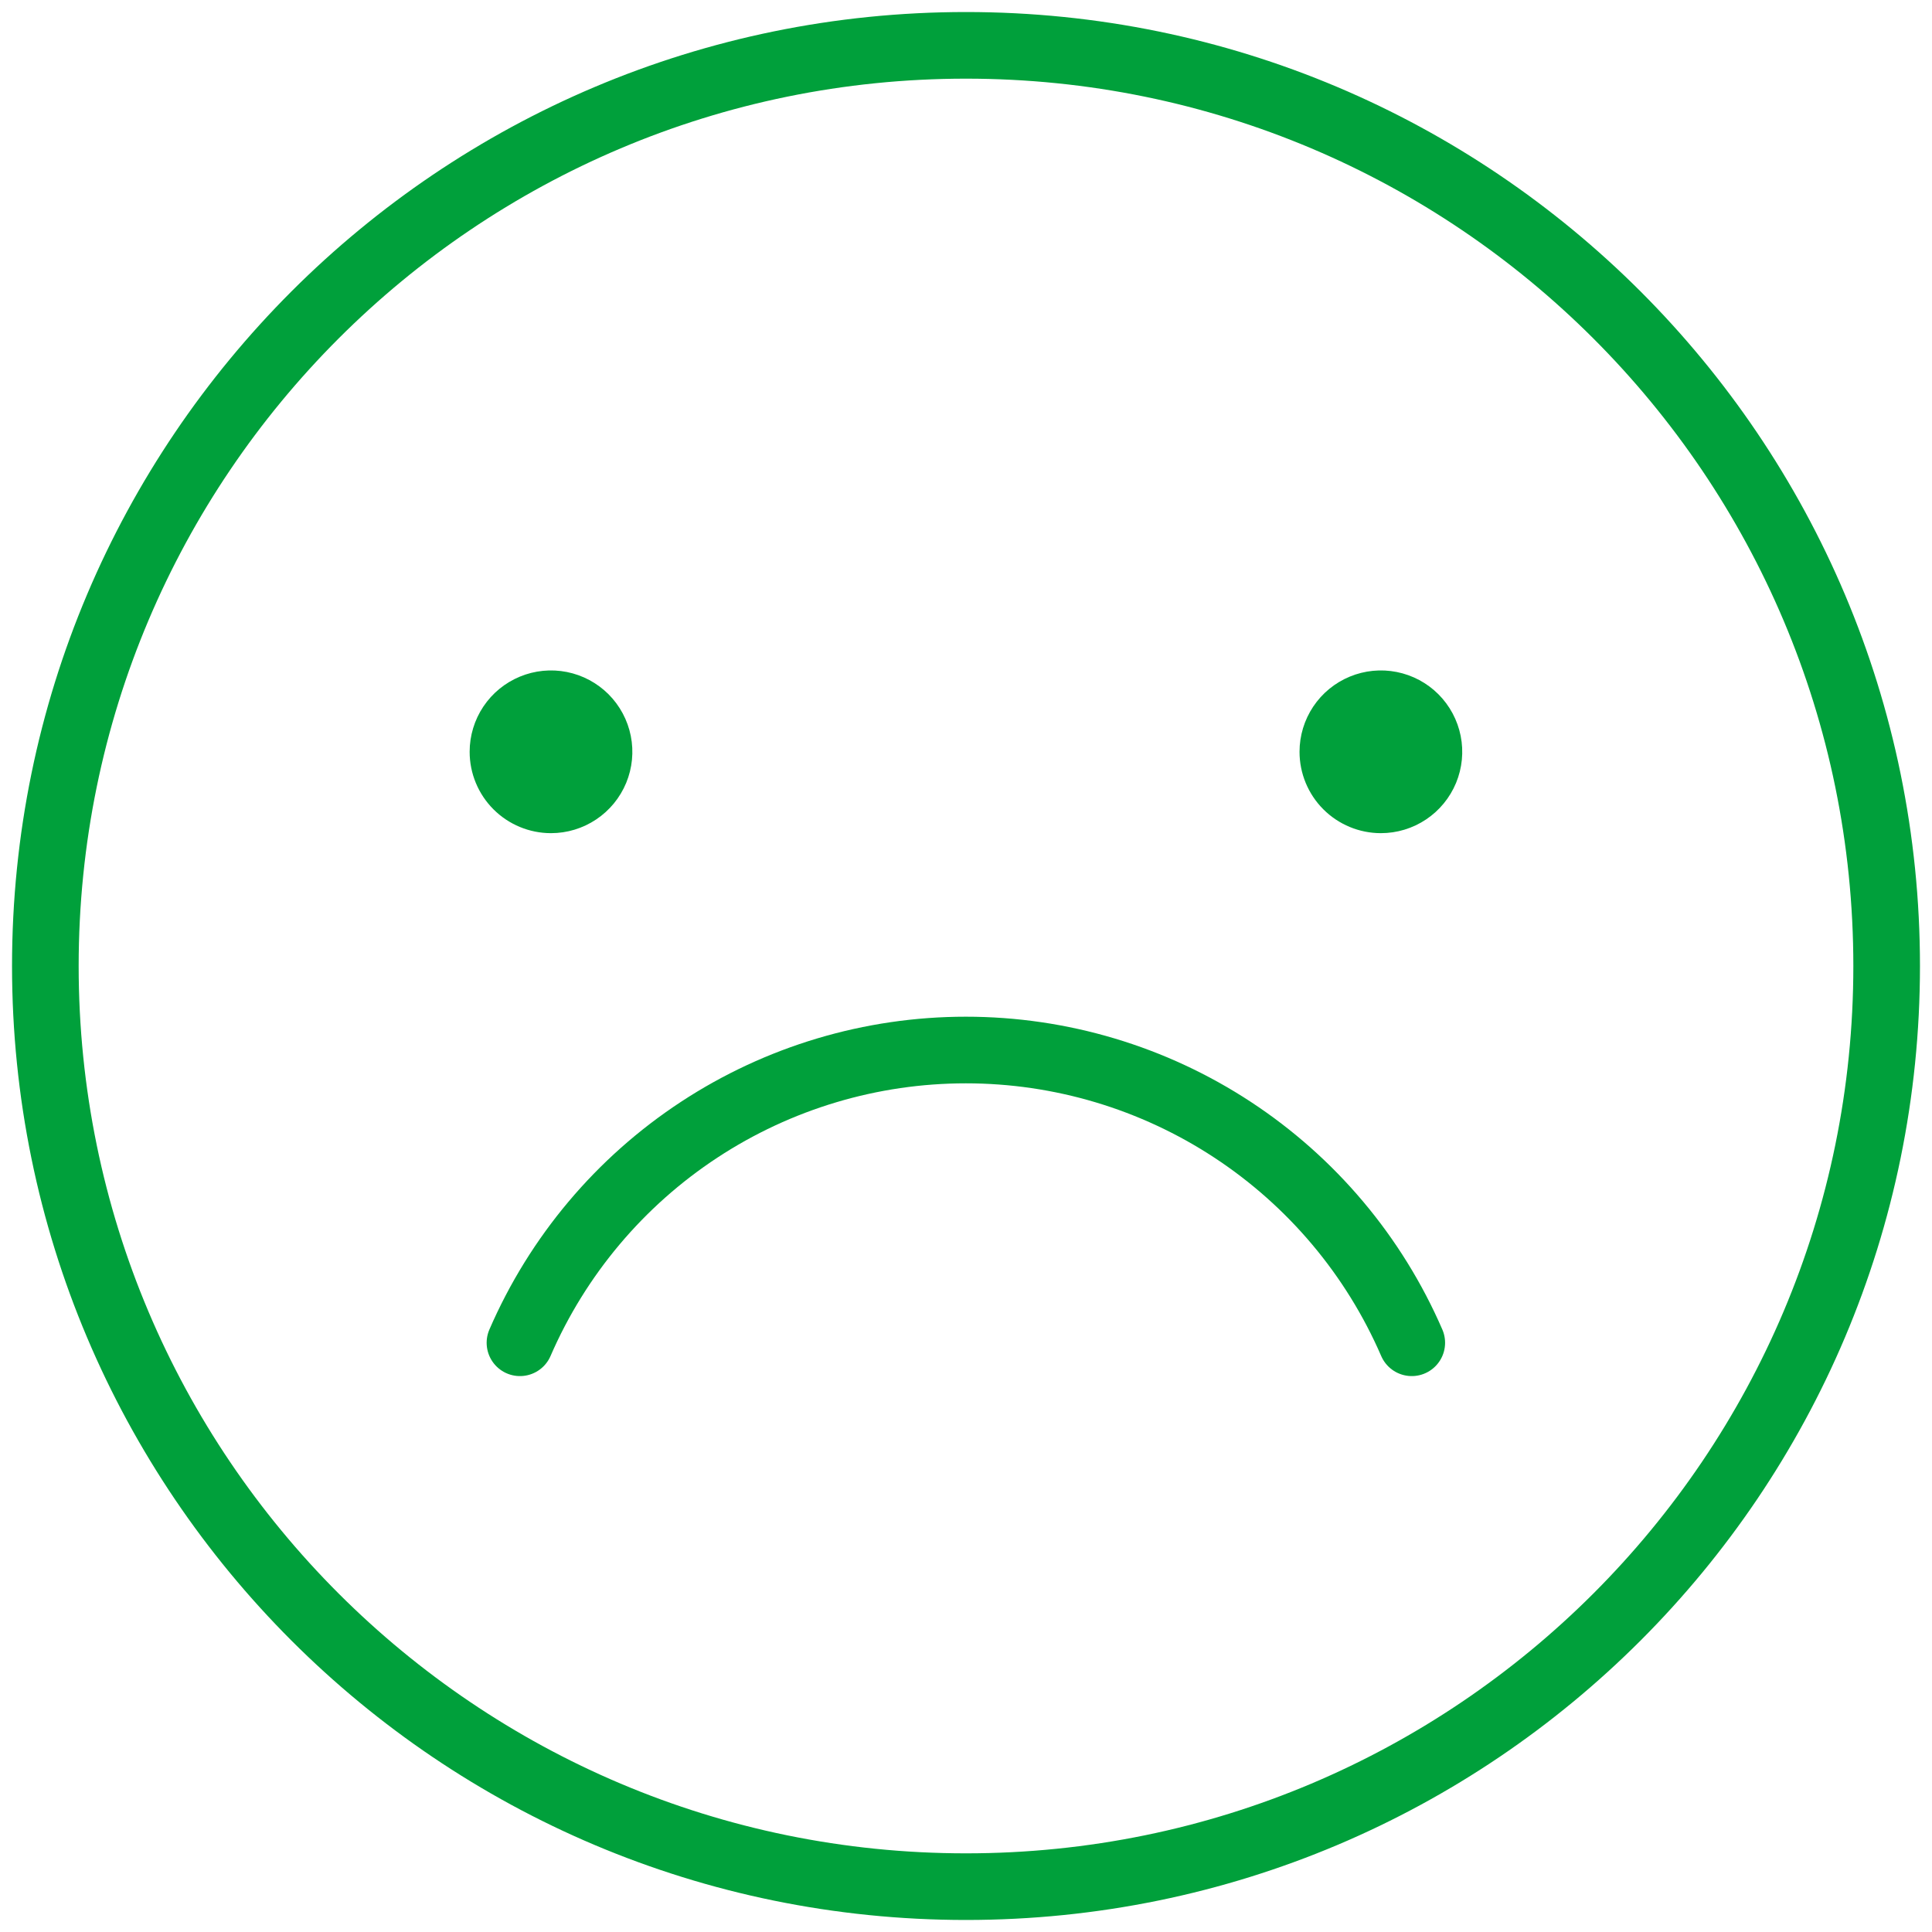 <svg width="115" height="115" viewBox="0 0 115 115" fill="none" xmlns="http://www.w3.org/2000/svg">
    <path d="M112.301 57.5C112.301 27.234 87.766 2.699 57.5 2.699C27.234 2.699 2.699 27.234 2.699 57.5C2.699 87.766 27.234 112.301 57.5 112.301C87.766 112.301 112.301 87.766 112.301 57.5Z" stroke="#00A03B" stroke-width="3.966" stroke-linecap="round" stroke-linejoin="round"/>
    <path d="M27.955 44.75C27.955 43.792 28.239 42.856 28.771 42.059C29.303 41.263 30.059 40.642 30.944 40.276C31.829 39.909 32.803 39.813 33.742 40C34.681 40.187 35.544 40.648 36.222 41.325C36.899 42.003 37.36 42.866 37.547 43.805C37.734 44.744 37.638 45.718 37.272 46.603C36.905 47.488 36.284 48.244 35.488 48.776C34.691 49.309 33.755 49.593 32.797 49.593C31.513 49.593 30.281 49.082 29.373 48.174C28.465 47.266 27.955 46.034 27.955 44.75Z" fill="#00A03B"/>
    <path d="M77.353 44.75C77.353 43.792 77.637 42.856 78.169 42.059C78.701 41.263 79.457 40.642 80.342 40.276C81.227 39.909 82.201 39.813 83.14 40C84.08 40.187 84.943 40.648 85.62 41.325C86.297 42.003 86.758 42.866 86.945 43.805C87.132 44.744 87.036 45.718 86.67 46.603C86.303 47.488 85.682 48.244 84.886 48.776C84.09 49.309 83.153 49.593 82.196 49.593C80.911 49.593 79.679 49.082 78.771 48.174C77.863 47.266 77.353 46.034 77.353 44.75Z" fill="#00A03B"/>
    <path d="M30.95 79.927C33.193 74.751 36.9 70.343 41.616 67.247C46.332 64.15 51.85 62.501 57.492 62.501C63.133 62.501 68.651 64.15 73.367 67.247C78.083 70.343 81.791 74.751 84.034 79.927" stroke="#00A03B" stroke-width="3.966" stroke-linecap="round" stroke-linejoin="round"/>
</svg>
